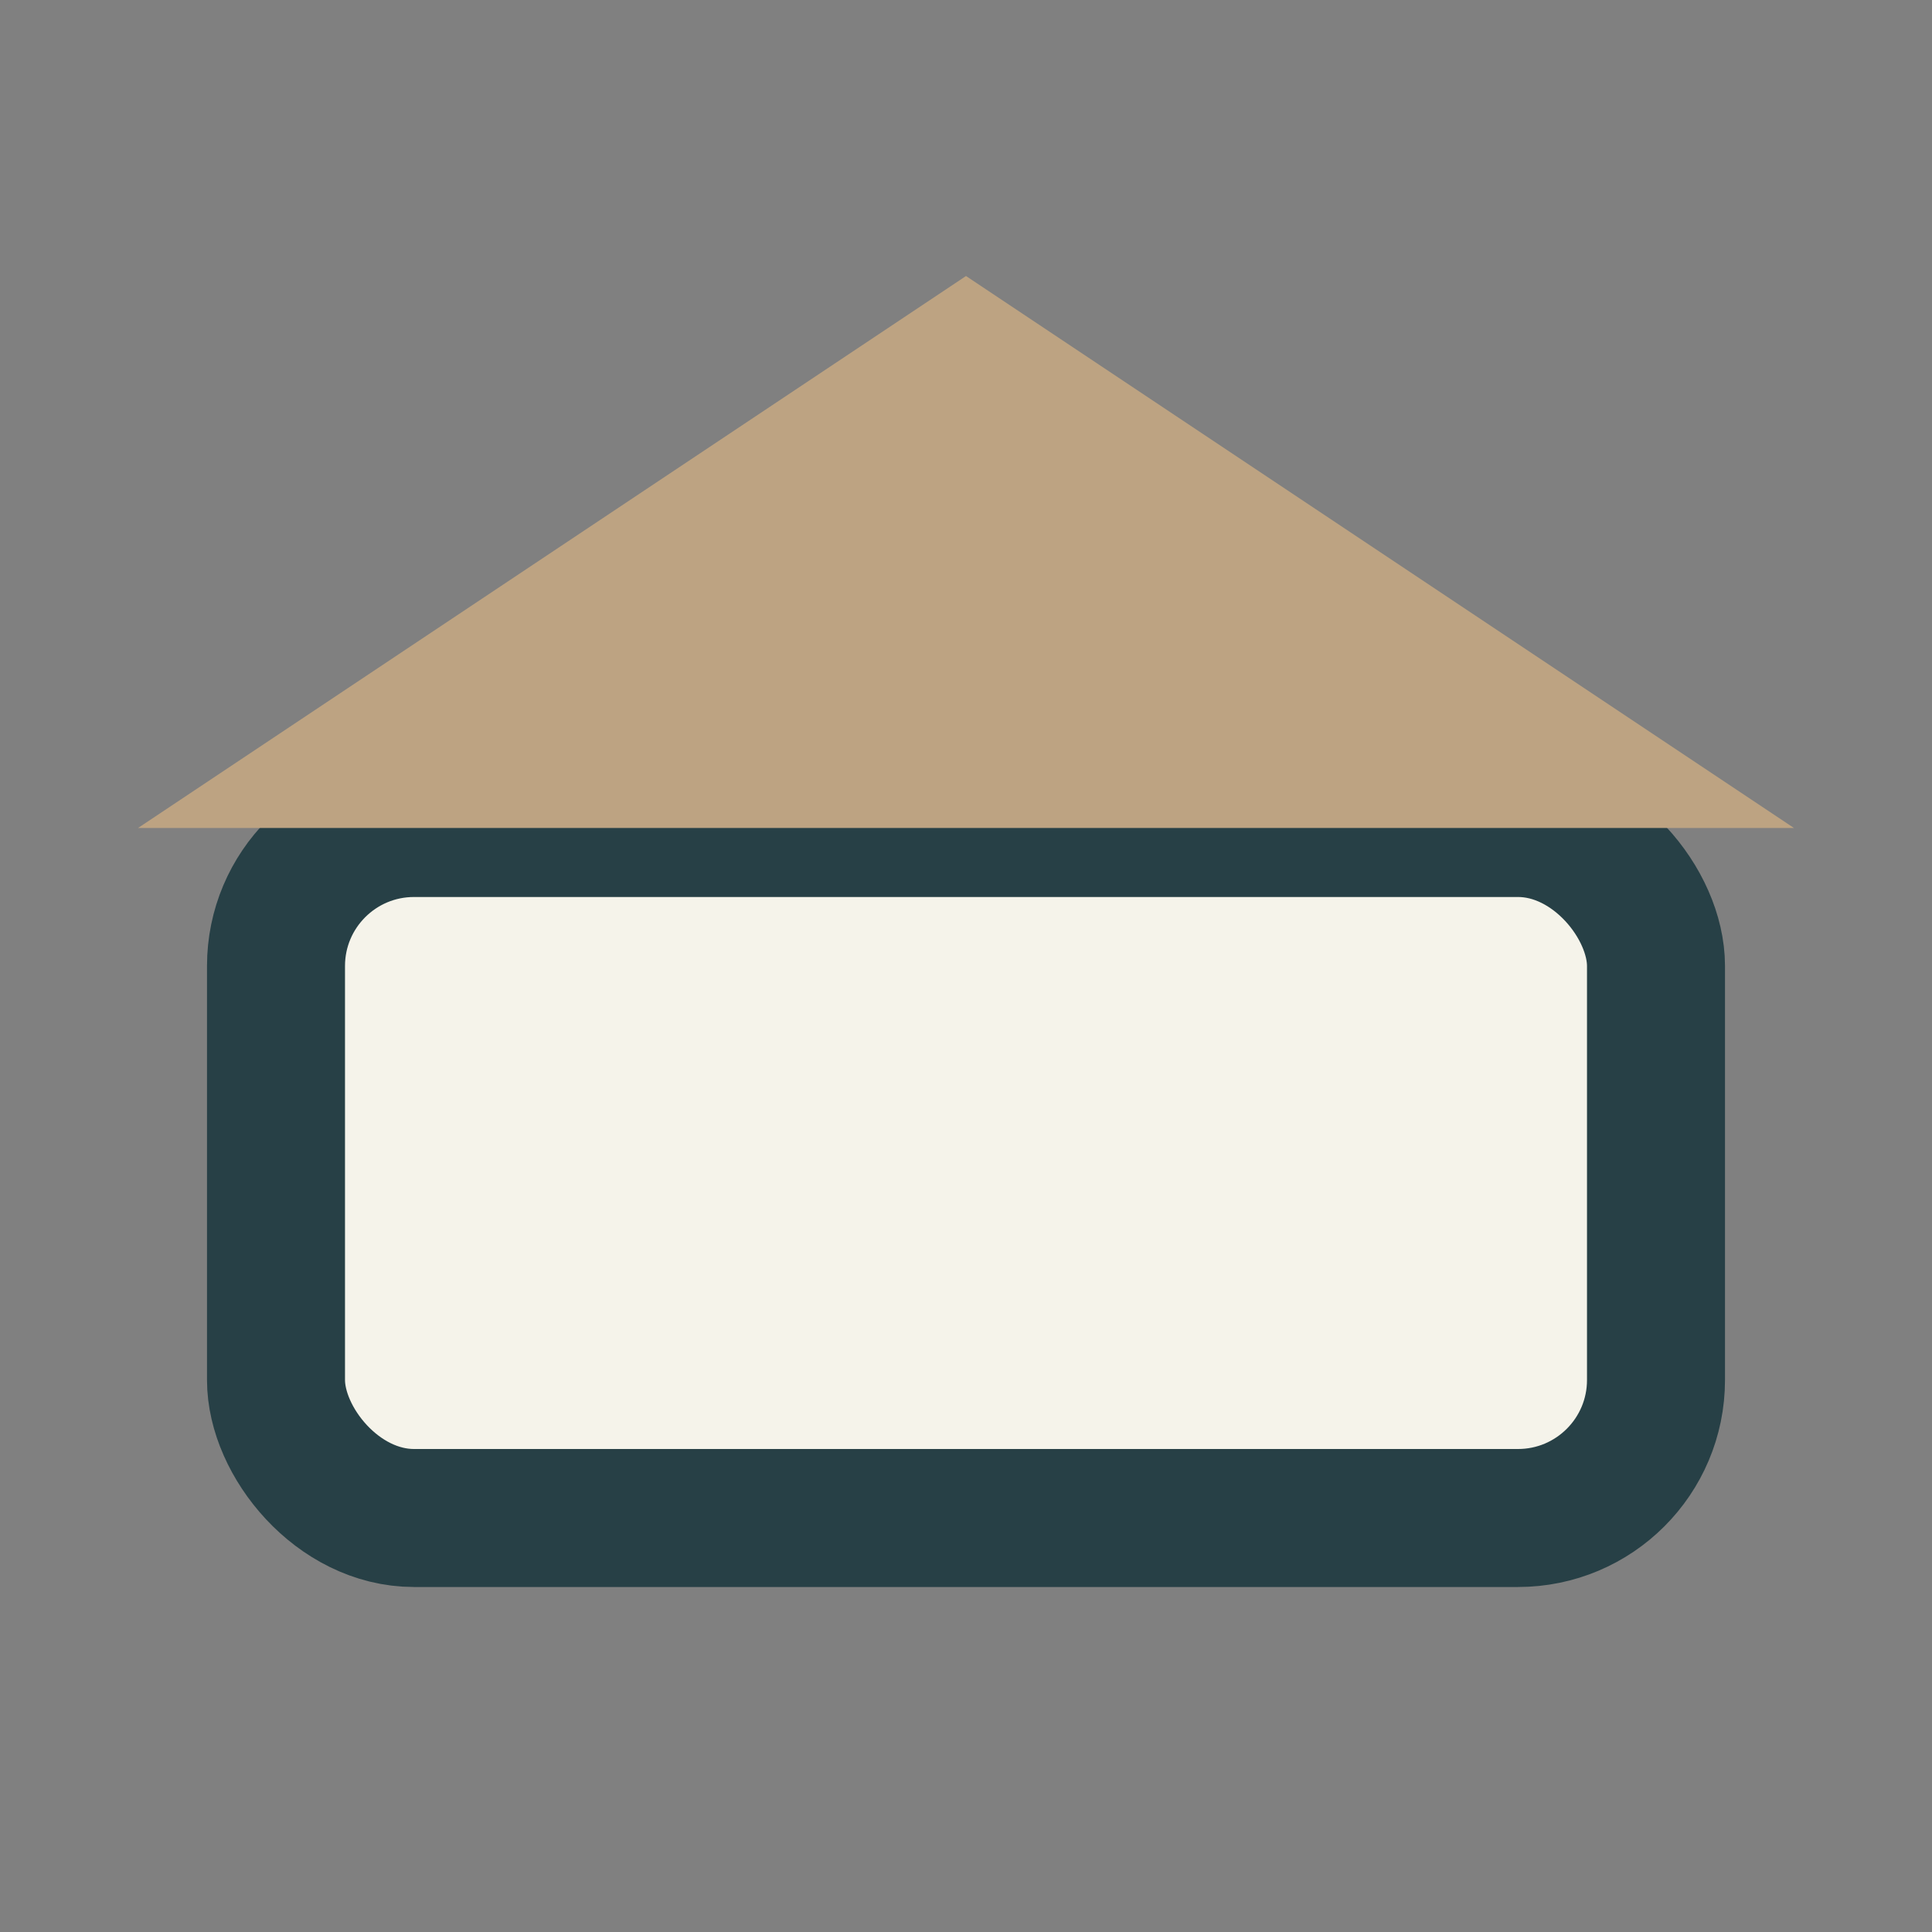 <?xml version="1.0" encoding="UTF-8"?>
<svg xmlns="http://www.w3.org/2000/svg" width="28" height="28" viewBox="0 0 28 28"><rect x="0" y="0" width="28" height="28" fill="#808080" stroke="none"/><rect x="4" y="12" width="20" height="10" rx="2" fill="#F5F3EA" stroke="#274046" stroke-width="2"/><polygon points="14,4 26,12 2,12" fill="#BDA382"/></svg>